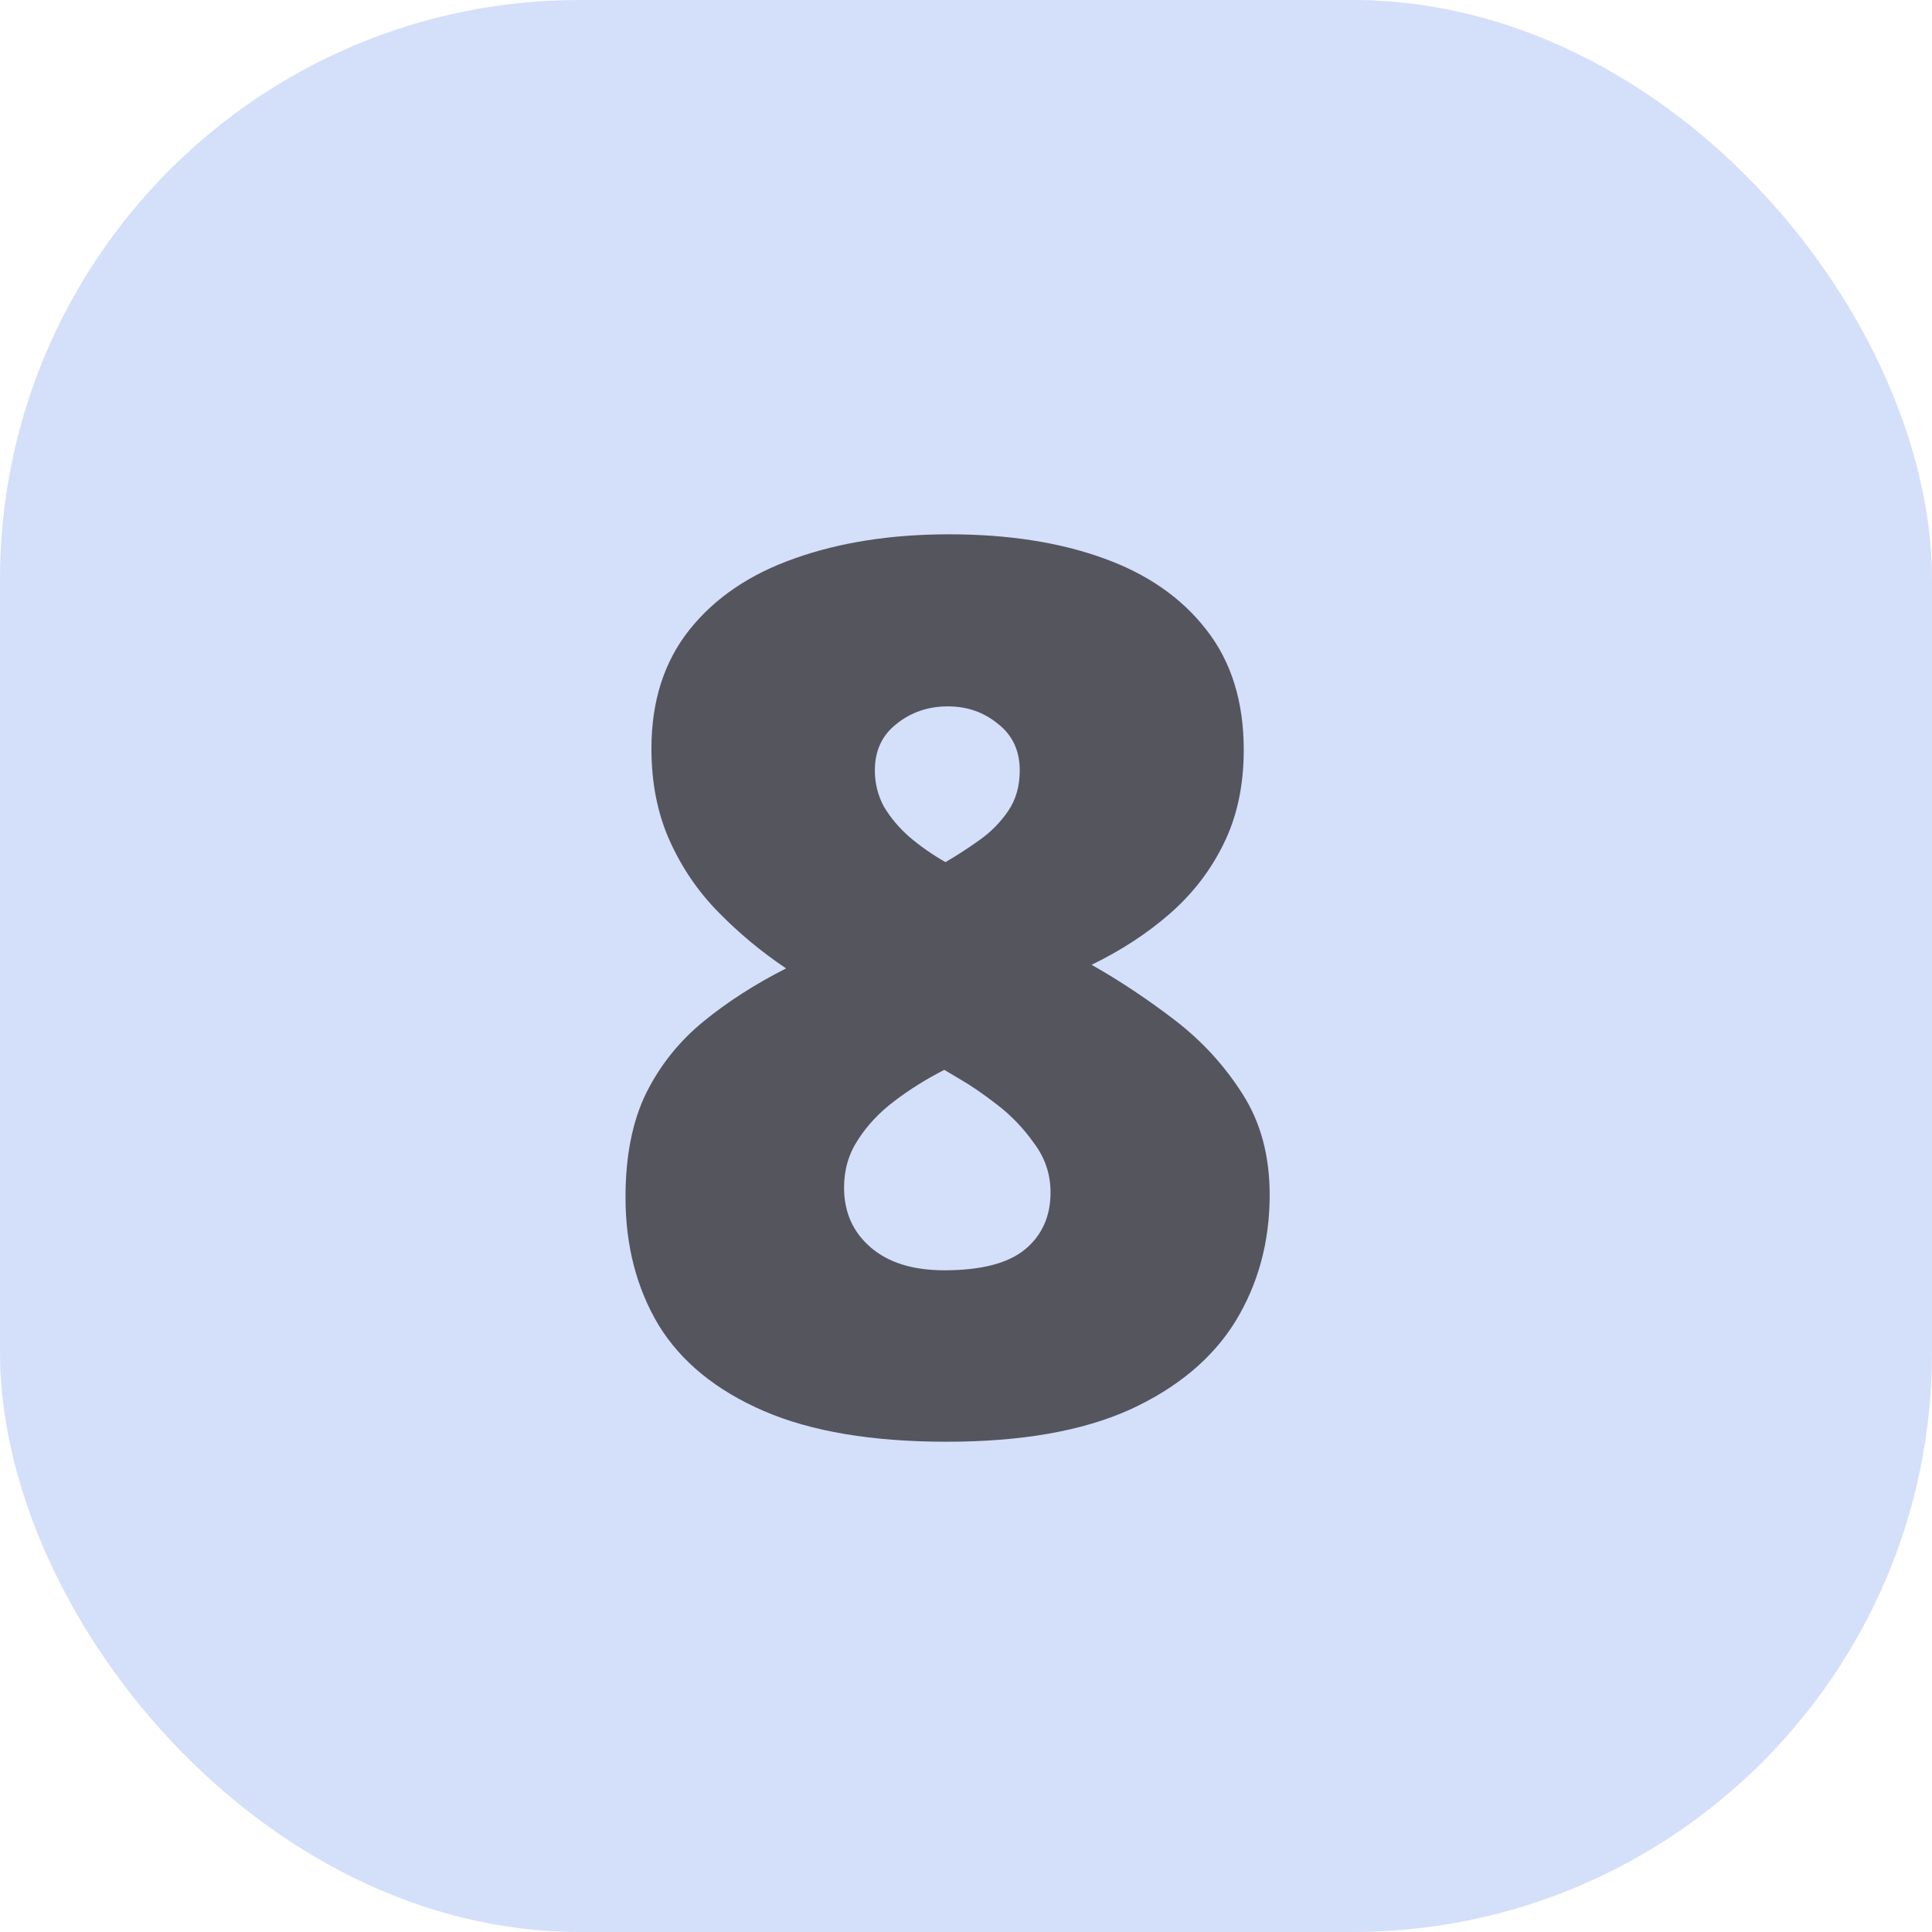 <?xml version="1.0" encoding="UTF-8"?> <svg xmlns="http://www.w3.org/2000/svg" width="50" height="50" viewBox="0 0 50 50" fill="none"> <rect width="50" height="50" rx="15" fill="#D4DFFA"></rect> <path d="M24.562 13.828C26.073 13.828 27.396 14.031 28.531 14.438C29.677 14.844 30.573 15.463 31.219 16.297C31.865 17.12 32.188 18.156 32.188 19.406C32.188 20.323 32.016 21.13 31.672 21.828C31.338 22.516 30.875 23.12 30.281 23.641C29.698 24.151 29.021 24.594 28.25 24.969C28.969 25.375 29.682 25.849 30.391 26.391C31.099 26.932 31.688 27.573 32.156 28.312C32.625 29.042 32.859 29.912 32.859 30.922C32.859 32.141 32.562 33.234 31.969 34.203C31.375 35.161 30.463 35.922 29.234 36.484C28.005 37.036 26.427 37.312 24.5 37.312C22.573 37.312 20.995 37.047 19.766 36.516C18.537 35.984 17.63 35.245 17.047 34.297C16.474 33.339 16.188 32.234 16.188 30.984C16.188 29.922 16.365 29.026 16.719 28.297C17.083 27.568 17.578 26.948 18.203 26.438C18.828 25.927 19.542 25.469 20.344 25.062C19.708 24.635 19.125 24.151 18.594 23.609C18.062 23.068 17.641 22.448 17.328 21.75C17.016 21.052 16.859 20.26 16.859 19.375C16.859 18.146 17.188 17.12 17.844 16.297C18.5 15.474 19.406 14.859 20.562 14.453C21.729 14.037 23.062 13.828 24.562 13.828ZM21.844 30.734C21.844 31.37 22.073 31.885 22.531 32.281C22.99 32.677 23.625 32.875 24.438 32.875C25.385 32.875 26.078 32.698 26.516 32.344C26.963 31.979 27.188 31.484 27.188 30.859C27.188 30.391 27.047 29.969 26.766 29.594C26.495 29.208 26.177 28.875 25.812 28.594C25.448 28.312 25.13 28.094 24.859 27.938L24.438 27.688C23.969 27.927 23.537 28.198 23.141 28.5C22.755 28.792 22.443 29.125 22.203 29.5C21.963 29.865 21.844 30.276 21.844 30.734ZM24.531 18.281C24.021 18.281 23.578 18.432 23.203 18.734C22.828 19.026 22.641 19.427 22.641 19.938C22.641 20.271 22.719 20.583 22.875 20.875C23.042 21.156 23.26 21.417 23.531 21.656C23.812 21.896 24.125 22.115 24.469 22.312C24.771 22.135 25.068 21.943 25.359 21.734C25.651 21.526 25.896 21.276 26.094 20.984C26.292 20.693 26.391 20.344 26.391 19.938C26.391 19.427 26.203 19.026 25.828 18.734C25.463 18.432 25.031 18.281 24.531 18.281Z" fill="#55555E"></path> </svg> 